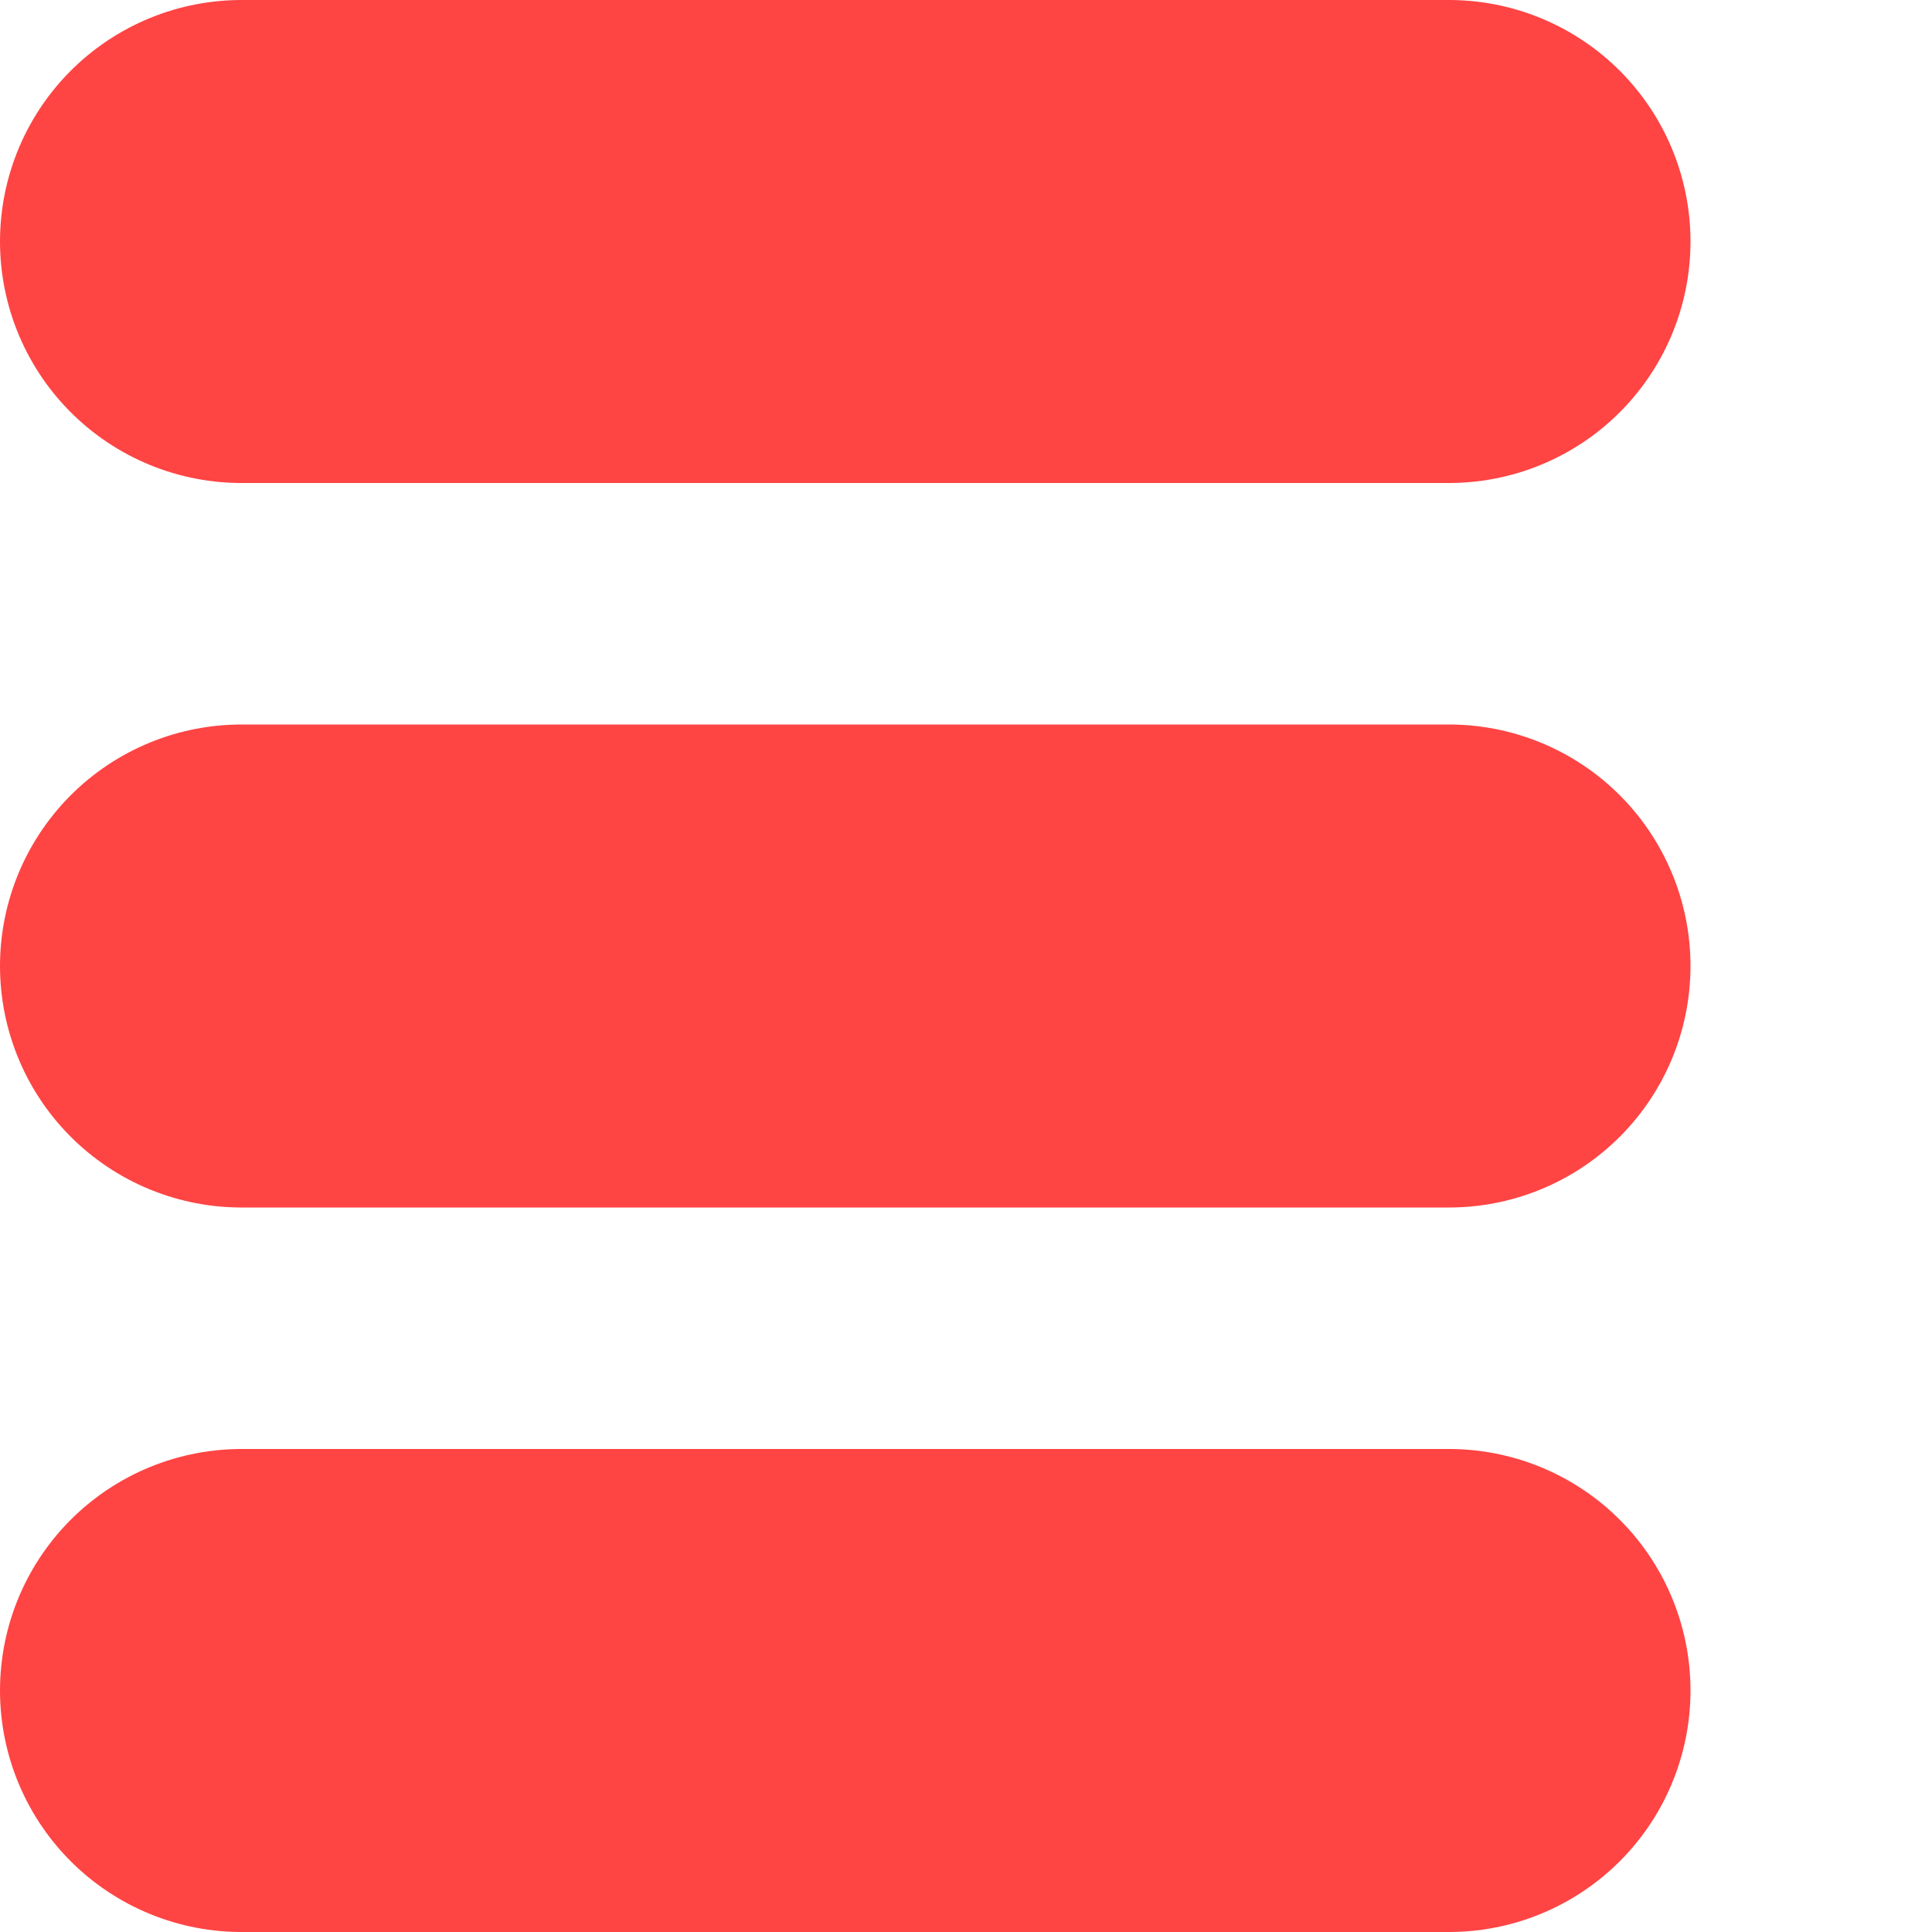 <svg version="1.1"
baseprofile="full"
xmlns="http://www.w3.org/2000/svg"
xmlns:xlink="http://www.w3.org/1999/xlink"
xmlns:ev="http://www.w3.org/2001/xml-events"
height="16" width="16">
  <g fill="none" stroke-width="4">
    <path stroke-linecap="round" stroke="#F44" d="M2 2 l10 0" />
    <path stroke-linecap="round" stroke="#F44" d="M2 8 l10 0" />
    <path stroke-linecap="round" stroke="#F44" d="M2 14 l10 0" />
  </g>
</svg>